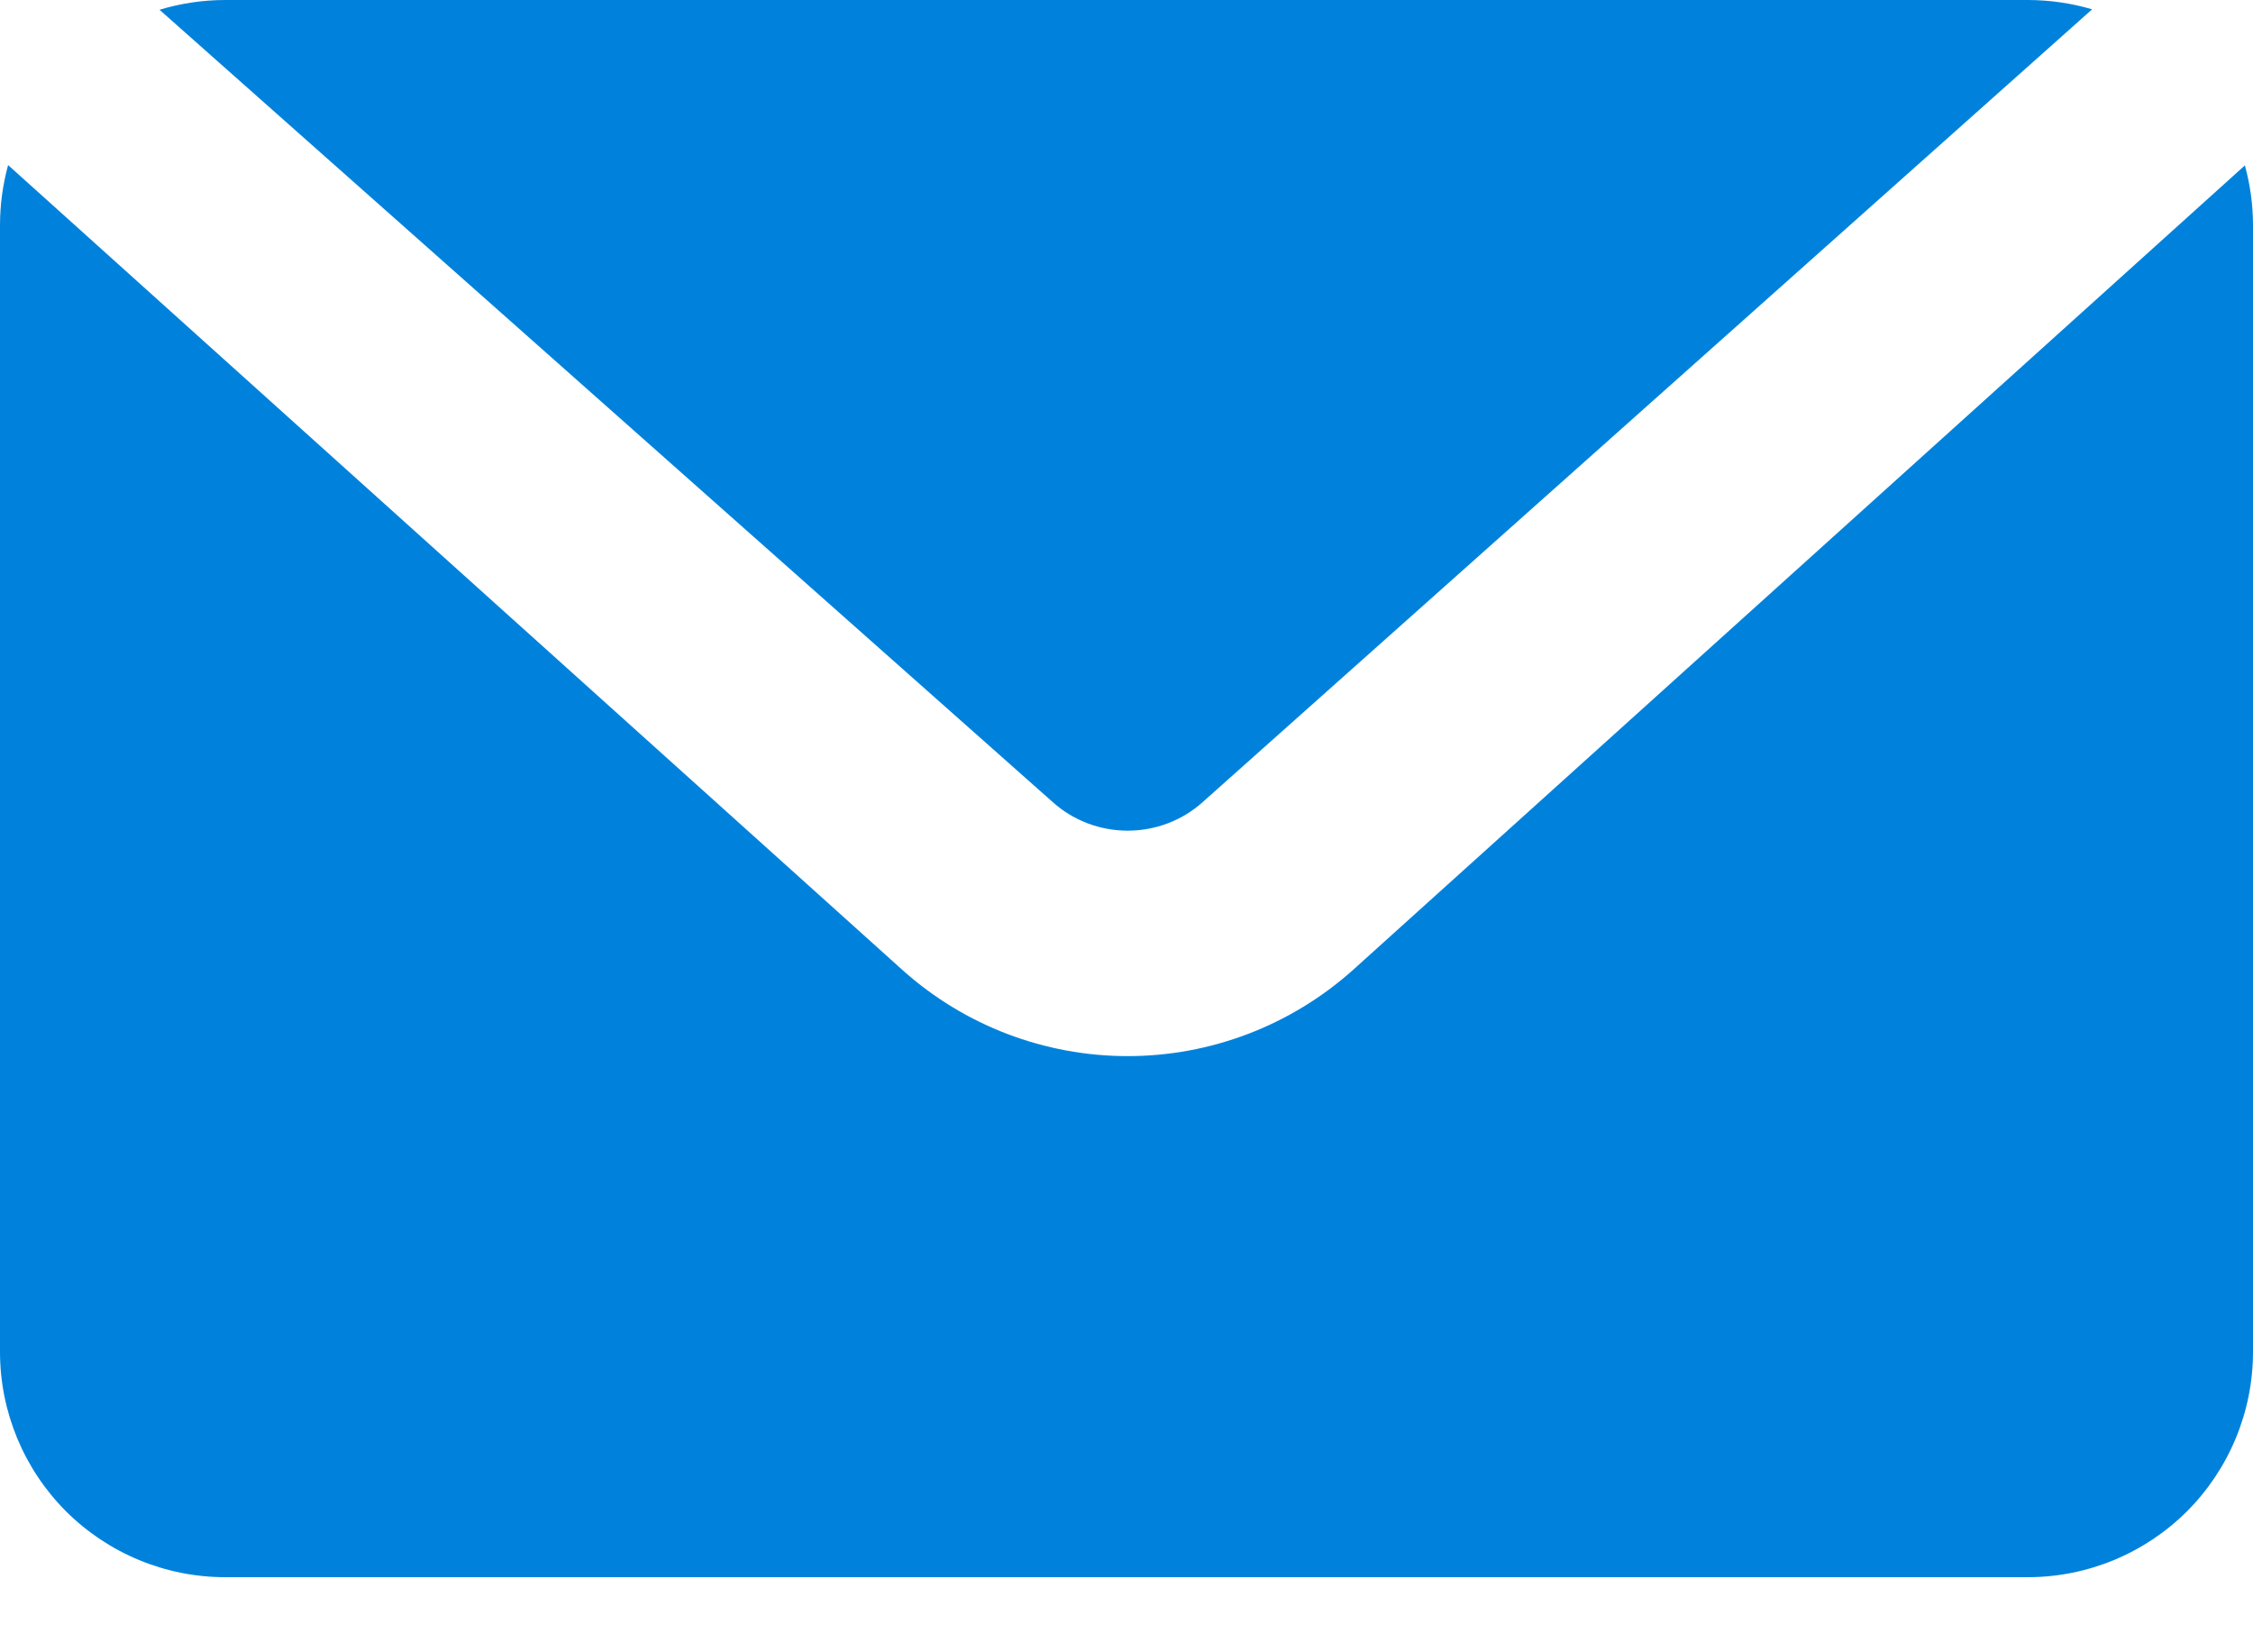 <svg width="15" height="11" viewBox="0 0 15 11" fill="none" xmlns="http://www.w3.org/2000/svg">
<path d="M13.929 0.062L8.007 5.34C7.87 5.463 7.692 5.53 7.508 5.53C7.324 5.53 7.146 5.463 7.009 5.34L1.062 0.065C1.204 0.022 1.352 -3.90961e-05 1.5 6.15767e-07H13.5C13.645 -0 13.79 0.021 13.929 0.062ZM14.946 1.101C14.981 1.228 15 1.362 15 1.5V9C15 9.398 14.842 9.779 14.561 10.061C14.279 10.342 13.898 10.5 13.5 10.5H1.5C1.102 10.5 0.721 10.342 0.439 10.061C0.158 9.779 9.00251e-07 9.398 9.00251e-07 9V1.5C-0 1.365 0.018 1.23 0.054 1.099L6.011 6.46C6.423 6.828 6.955 7.031 7.508 7.031C8.06 7.031 8.592 6.828 9.005 6.46L14.946 1.101Z" fill="#0082DC"/>
</svg>
